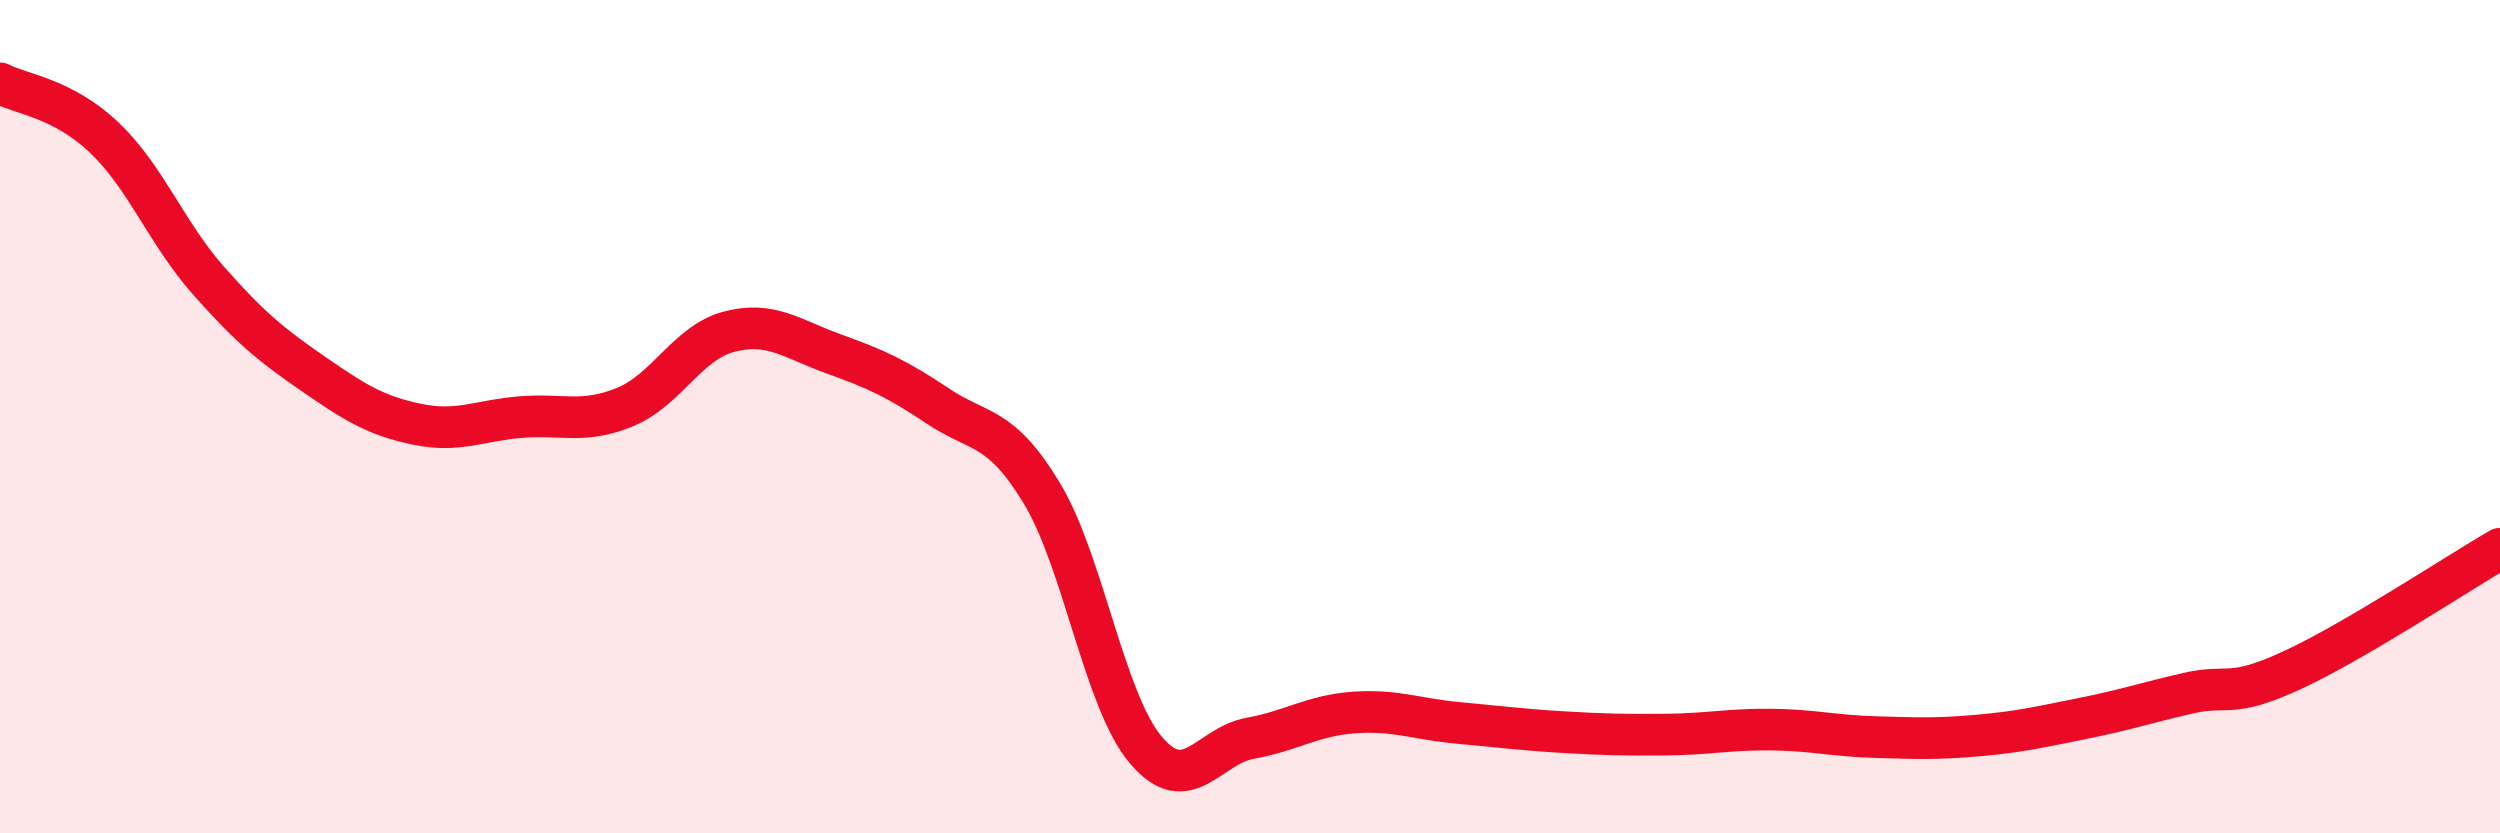 
    <svg width="60" height="20" viewBox="0 0 60 20" xmlns="http://www.w3.org/2000/svg">
      <path
        d="M 0,2 C 0.5,2.26 1.5,2.35 2.5,3.3 C 3.5,4.25 4,5.6 5,6.73 C 6,7.86 6.5,8.27 7.5,8.96 C 8.5,9.65 9,9.97 10,10.18 C 11,10.39 11.5,10.09 12.5,10.01 C 13.5,9.93 14,10.18 15,9.77 C 16,9.36 16.5,8.22 17.5,7.96 C 18.5,7.7 19,8.13 20,8.49 C 21,8.85 21.5,9.07 22.5,9.74 C 23.5,10.41 24,10.18 25,11.83 C 26,13.48 26.5,16.82 27.5,18 C 28.5,19.18 29,17.9 30,17.72 C 31,17.54 31.5,17.17 32.5,17.1 C 33.5,17.03 34,17.26 35,17.35 C 36,17.44 36.5,17.51 37.5,17.57 C 38.5,17.63 39,17.64 40,17.63 C 41,17.62 41.5,17.5 42.5,17.51 C 43.5,17.52 44,17.66 45,17.69 C 46,17.72 46.5,17.74 47.5,17.65 C 48.5,17.56 49,17.44 50,17.24 C 51,17.04 51.5,16.87 52.5,16.64 C 53.5,16.41 53.5,16.78 55,16.09 C 56.5,15.4 59,13.75 60,13.17L60 20L0 20Z"
        fill="#EB0A25"
        opacity="0.1"
        stroke-linecap="round"
        stroke-linejoin="round"
      />
      <path
        d="M 0,2 C 0.5,2.26 1.5,2.35 2.5,3.3 C 3.5,4.25 4,5.6 5,6.73 C 6,7.86 6.5,8.27 7.5,8.96 C 8.5,9.65 9,9.97 10,10.18 C 11,10.39 11.5,10.09 12.5,10.01 C 13.5,9.93 14,10.18 15,9.77 C 16,9.36 16.5,8.22 17.5,7.96 C 18.5,7.7 19,8.13 20,8.49 C 21,8.85 21.5,9.07 22.5,9.74 C 23.5,10.41 24,10.18 25,11.83 C 26,13.48 26.5,16.82 27.5,18 C 28.5,19.18 29,17.9 30,17.72 C 31,17.54 31.5,17.17 32.5,17.1 C 33.5,17.03 34,17.26 35,17.35 C 36,17.44 36.5,17.51 37.5,17.57 C 38.5,17.63 39,17.64 40,17.63 C 41,17.62 41.5,17.5 42.5,17.51 C 43.5,17.52 44,17.66 45,17.69 C 46,17.72 46.5,17.74 47.5,17.65 C 48.5,17.56 49,17.44 50,17.24 C 51,17.04 51.5,16.87 52.5,16.64 C 53.5,16.41 53.5,16.78 55,16.09 C 56.5,15.4 59,13.75 60,13.17"
        stroke="#EB0A25"
        stroke-width="1"
        fill="none"
        stroke-linecap="round"
        stroke-linejoin="round"
      />
    </svg>
  